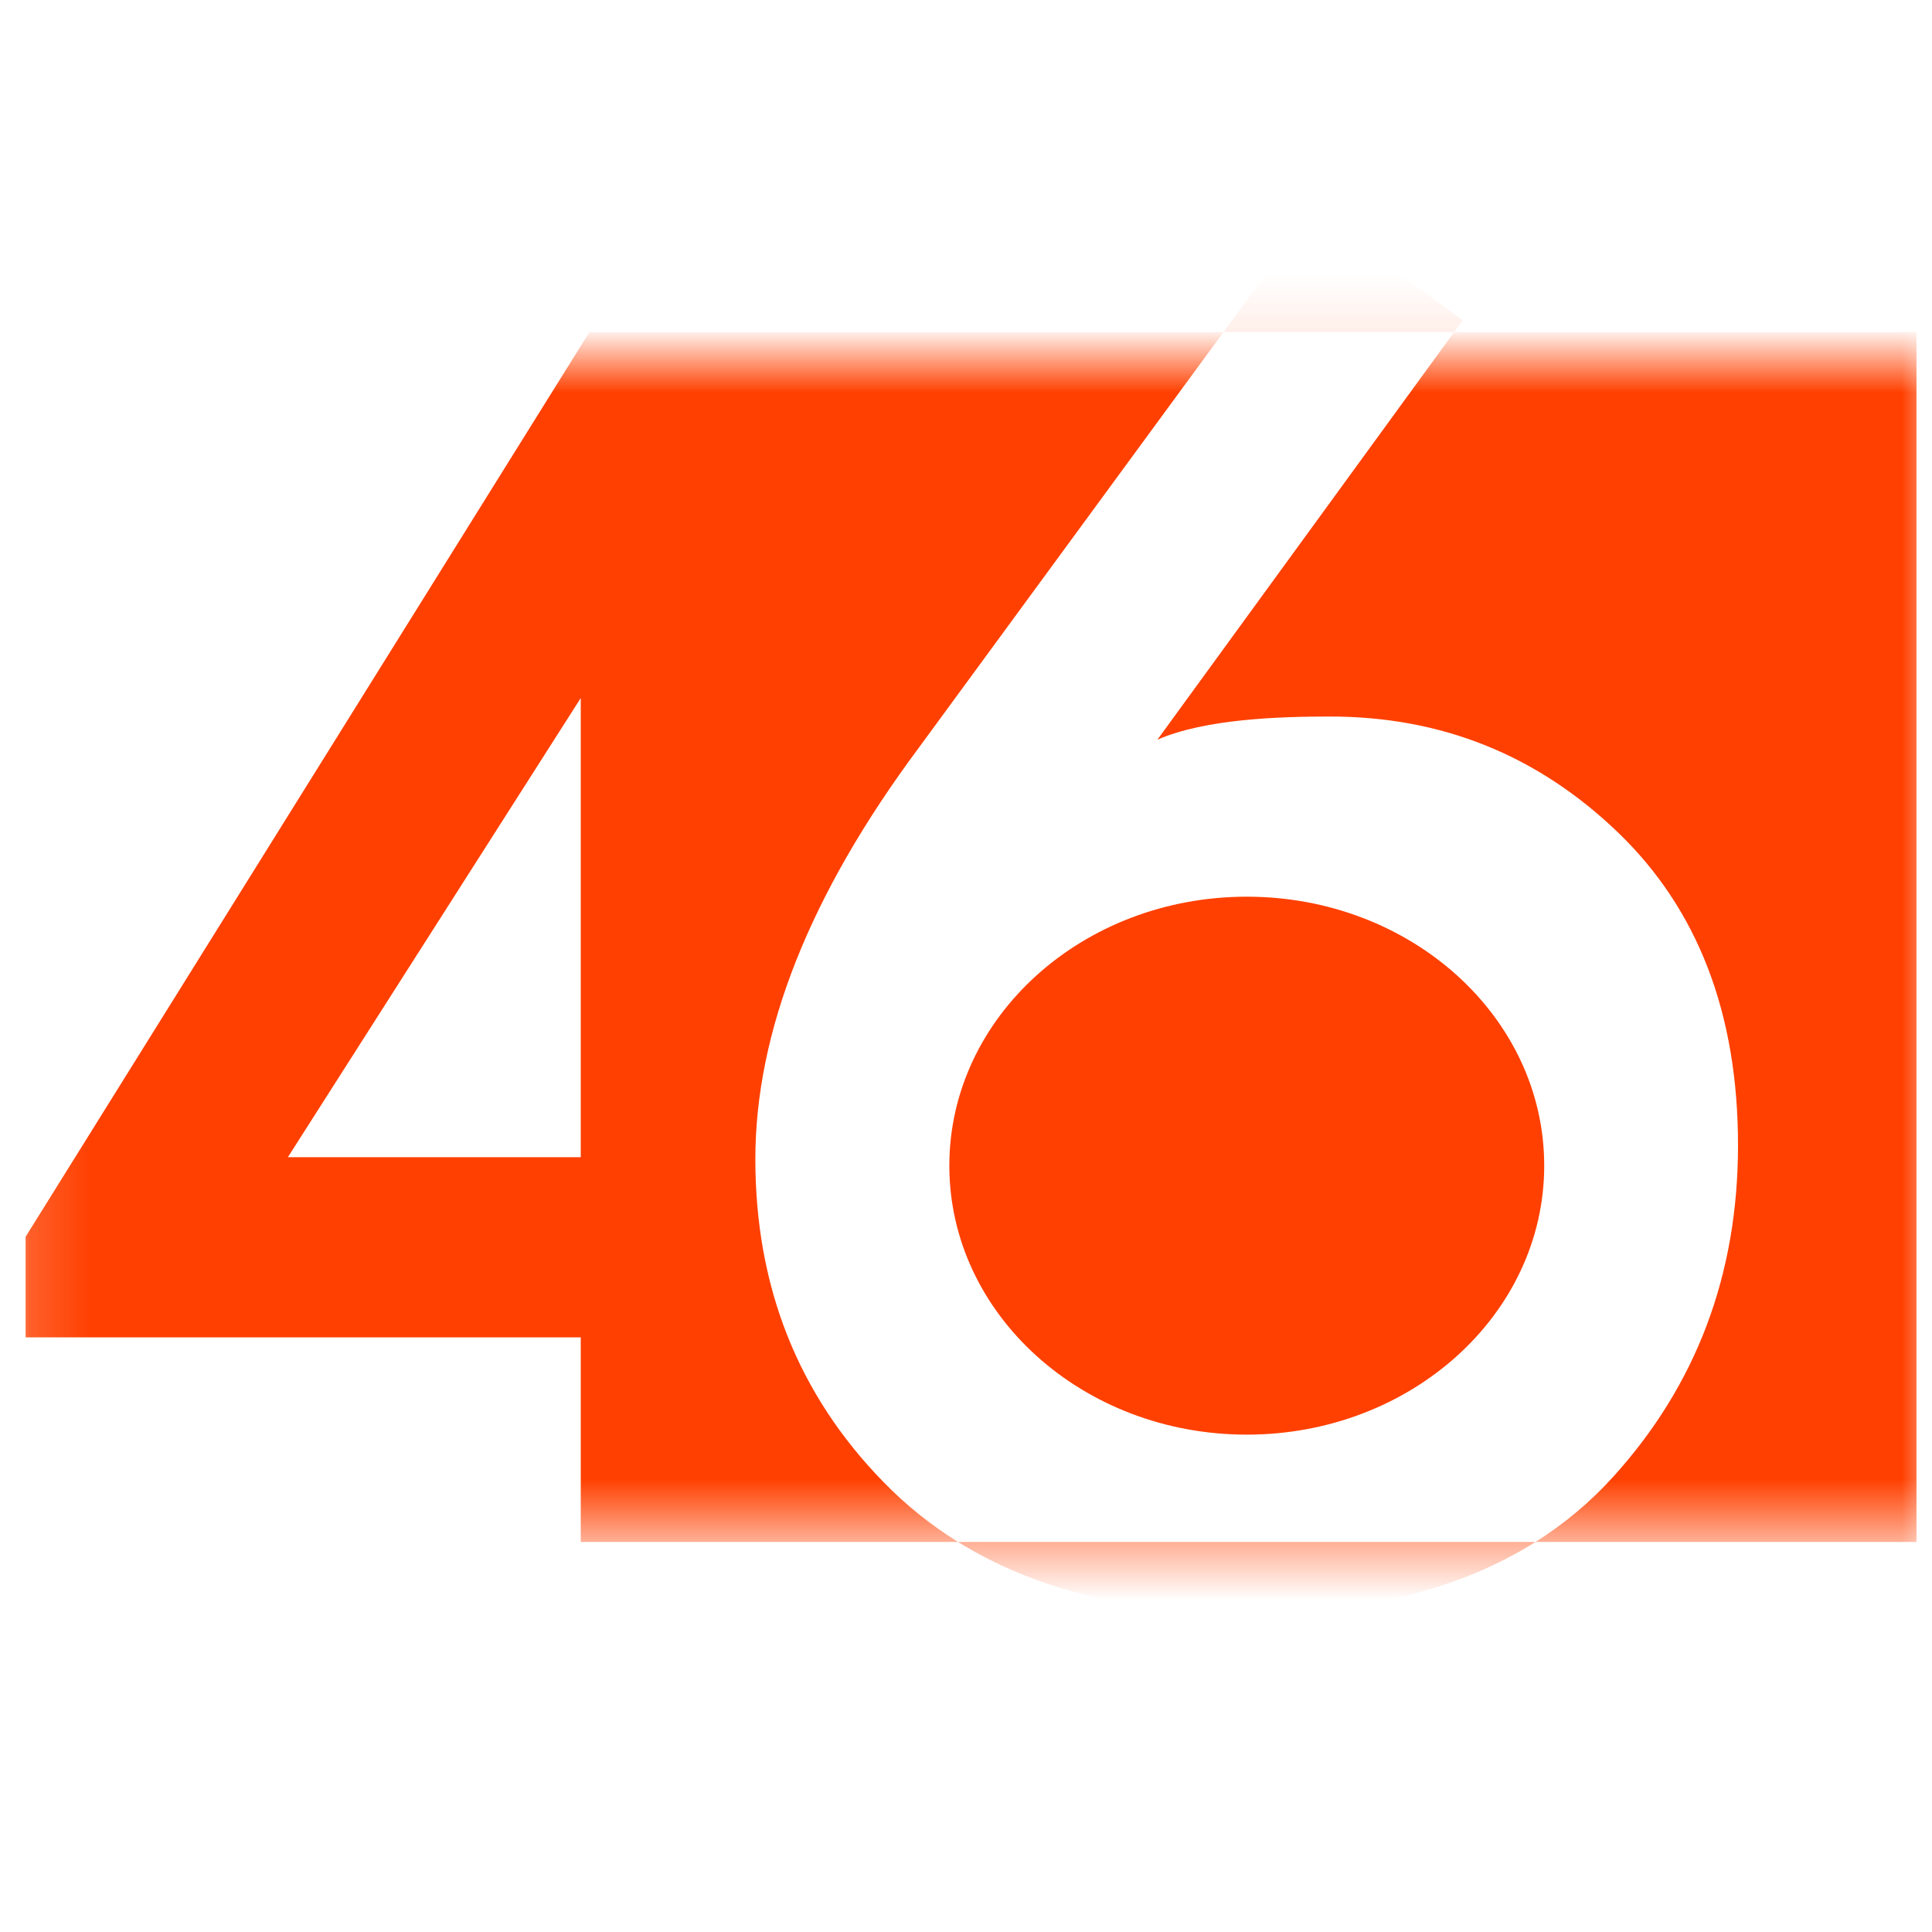 <?xml version="1.0" encoding="UTF-8"?> <svg xmlns="http://www.w3.org/2000/svg" width="32" height="32" viewBox="0 0 32 32" fill="none"><g clip-path="url(#clip0_27_2)"><mask id="mask0_27_2" style="mask-type:luminance" maskUnits="userSpaceOnUse" x="0" y="5" width="32" height="21"><path d="M32 5.915H0.16V25.435H32V5.915Z" fill="white"></path></mask><g mask="url(#mask0_27_2)"><path fill-rule="evenodd" clip-rule="evenodd" d="M22.031 11.868C23.877 11.868 25.463 12.506 26.793 13.782C28.122 15.058 28.787 16.787 28.787 18.969C28.787 21.109 28.098 22.935 26.727 24.452C26.347 24.873 25.916 25.235 25.434 25.539H15.867C15.416 25.259 15.005 24.929 14.635 24.549C13.219 23.099 12.511 21.315 12.511 19.199C12.511 17.083 13.412 14.814 15.214 12.391L20.265 5.5H24.085L19.17 12.252C19.965 11.903 21.216 11.868 22.031 11.868ZM24.085 5.5H31.743V6.051V25.539H25.434C24.18 26.33 22.585 26.724 20.651 26.724C18.733 26.724 17.139 26.329 15.867 25.539H9.619V22.151H0.424V20.485L9.763 5.5H20.265L21.739 3.489L24.227 5.305L24.085 5.5ZM15.724 19.307C15.724 21.768 17.93 23.762 20.651 23.762C23.37 23.762 25.577 21.768 25.577 19.307C25.577 16.846 23.37 14.852 20.651 14.852C17.93 14.852 15.724 16.846 15.724 19.307ZM9.619 19.167H4.768L9.619 11.562V19.167Z" fill="#FF4000"></path></g></g><defs><clipPath id="clip0_27_2"><rect width="32" height="32" fill="white"></rect></clipPath></defs></svg> 